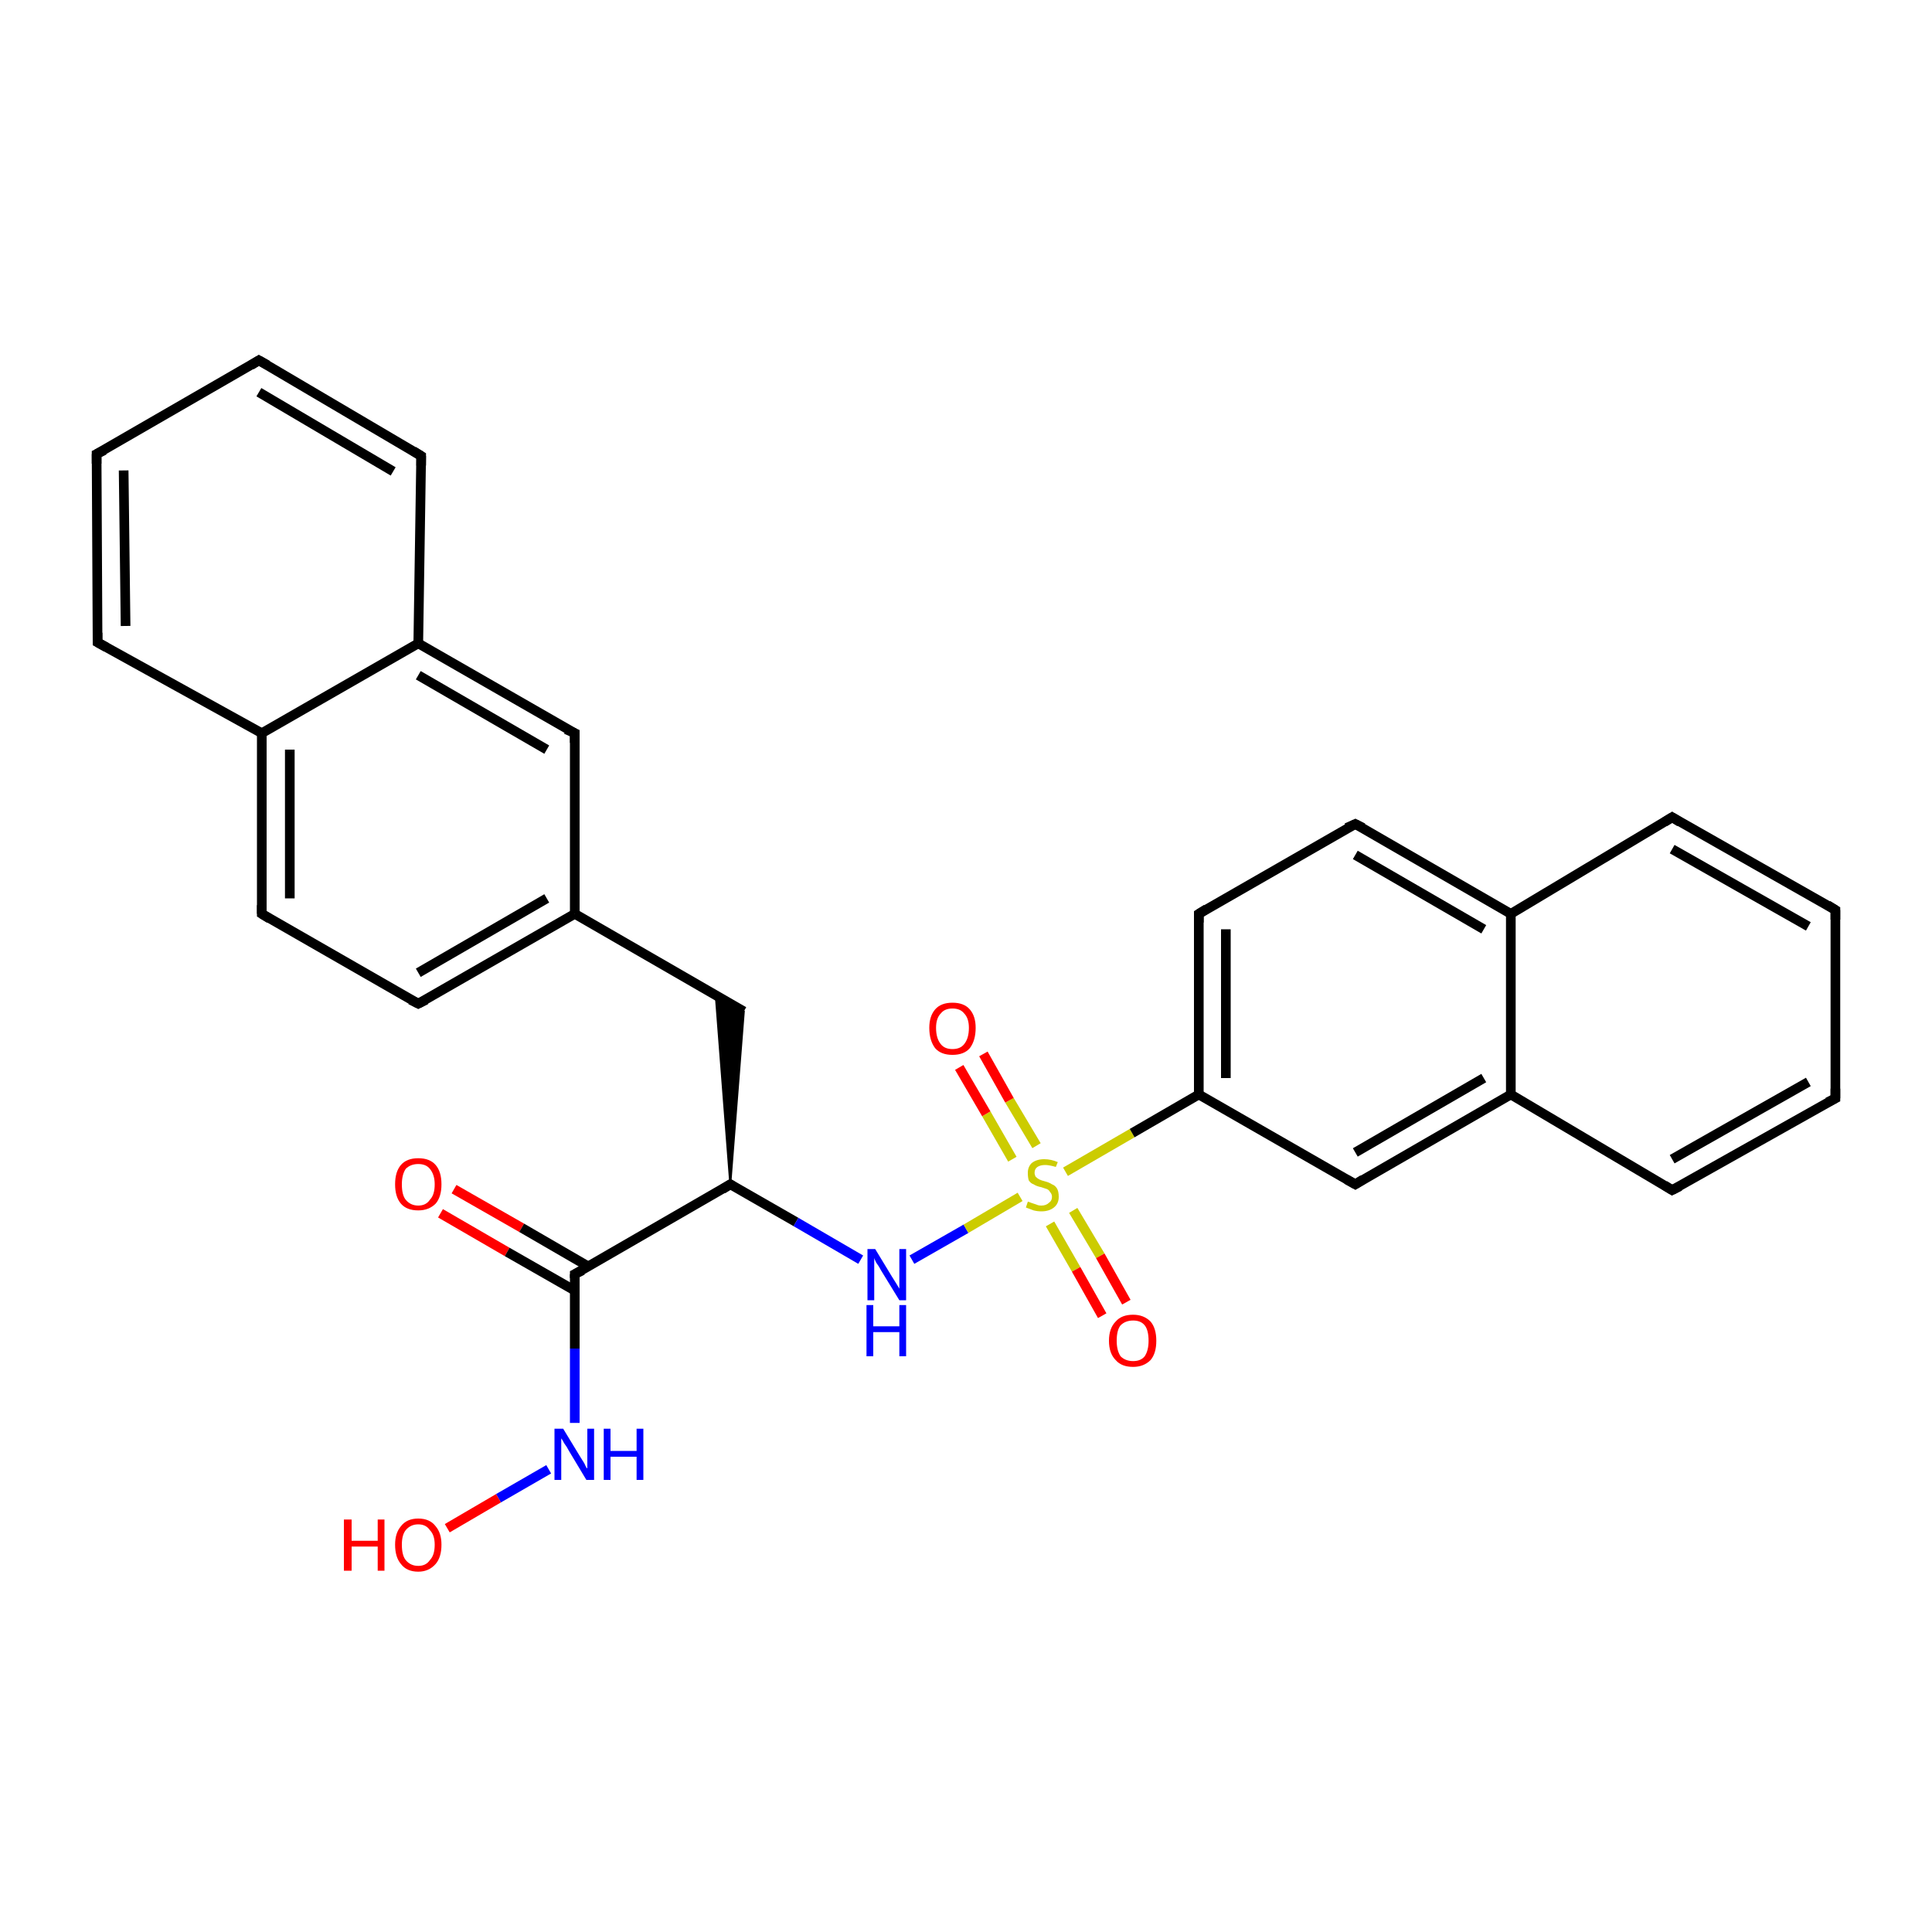 <?xml version='1.0' encoding='iso-8859-1'?>
<svg version='1.1' baseProfile='full'
              xmlns='http://www.w3.org/2000/svg'
                      xmlns:rdkit='http://www.rdkit.org/xml'
                      xmlns:xlink='http://www.w3.org/1999/xlink'
                  xml:space='preserve'
width='200px' height='200px' viewBox='0 0 200 200'>
<!-- END OF HEADER -->
<rect style='opacity:1.0;fill:#FFFFFF;stroke:none' width='200.0' height='200.0' x='0.0' y='0.0'> </rect>
<path class='bond-0 atom-0 atom-1' d='M 47.0,123.1 L 54.0,127.1' style='fill:none;fill-rule:evenodd;stroke:#FF0000;stroke-width:1.0px;stroke-linecap:butt;stroke-linejoin:miter;stroke-opacity:1' />
<path class='bond-0 atom-0 atom-1' d='M 54.0,127.1 L 60.9,131.1' style='fill:none;fill-rule:evenodd;stroke:#000000;stroke-width:1.0px;stroke-linecap:butt;stroke-linejoin:miter;stroke-opacity:1' />
<path class='bond-0 atom-0 atom-1' d='M 45.6,125.6 L 52.5,129.6' style='fill:none;fill-rule:evenodd;stroke:#FF0000;stroke-width:1.0px;stroke-linecap:butt;stroke-linejoin:miter;stroke-opacity:1' />
<path class='bond-0 atom-0 atom-1' d='M 52.5,129.6 L 59.5,133.6' style='fill:none;fill-rule:evenodd;stroke:#000000;stroke-width:1.0px;stroke-linecap:butt;stroke-linejoin:miter;stroke-opacity:1' />
<path class='bond-1 atom-1 atom-2' d='M 59.5,131.9 L 59.5,139.6' style='fill:none;fill-rule:evenodd;stroke:#000000;stroke-width:1.0px;stroke-linecap:butt;stroke-linejoin:miter;stroke-opacity:1' />
<path class='bond-1 atom-1 atom-2' d='M 59.5,139.6 L 59.5,147.3' style='fill:none;fill-rule:evenodd;stroke:#0000FF;stroke-width:1.0px;stroke-linecap:butt;stroke-linejoin:miter;stroke-opacity:1' />
<path class='bond-2 atom-1 atom-4' d='M 59.5,131.9 L 75.6,122.6' style='fill:none;fill-rule:evenodd;stroke:#000000;stroke-width:1.0px;stroke-linecap:butt;stroke-linejoin:miter;stroke-opacity:1' />
<path class='bond-3 atom-2 atom-3' d='M 56.8,152.1 L 51.6,155.1' style='fill:none;fill-rule:evenodd;stroke:#0000FF;stroke-width:1.0px;stroke-linecap:butt;stroke-linejoin:miter;stroke-opacity:1' />
<path class='bond-3 atom-2 atom-3' d='M 51.6,155.1 L 46.3,158.2' style='fill:none;fill-rule:evenodd;stroke:#FF0000;stroke-width:1.0px;stroke-linecap:butt;stroke-linejoin:miter;stroke-opacity:1' />
<path class='bond-4 atom-4 atom-5' d='M 75.6,122.6 L 74.1,103.1 L 77.0,104.7 Z' style='fill:#000000;fill-rule:evenodd;fill-opacity:1;stroke:#000000;stroke-width:0.2px;stroke-linecap:butt;stroke-linejoin:miter;stroke-opacity:1;' />
<path class='bond-5 atom-4 atom-16' d='M 75.6,122.6 L 82.4,126.5' style='fill:none;fill-rule:evenodd;stroke:#000000;stroke-width:1.0px;stroke-linecap:butt;stroke-linejoin:miter;stroke-opacity:1' />
<path class='bond-5 atom-4 atom-16' d='M 82.4,126.5 L 89.1,130.4' style='fill:none;fill-rule:evenodd;stroke:#0000FF;stroke-width:1.0px;stroke-linecap:butt;stroke-linejoin:miter;stroke-opacity:1' />
<path class='bond-6 atom-5 atom-6' d='M 77.0,104.7 L 59.5,94.6' style='fill:none;fill-rule:evenodd;stroke:#000000;stroke-width:1.0px;stroke-linecap:butt;stroke-linejoin:miter;stroke-opacity:1' />
<path class='bond-7 atom-6 atom-7' d='M 59.5,94.6 L 43.3,103.9' style='fill:none;fill-rule:evenodd;stroke:#000000;stroke-width:1.0px;stroke-linecap:butt;stroke-linejoin:miter;stroke-opacity:1' />
<path class='bond-7 atom-6 atom-7' d='M 56.6,93.0 L 43.3,100.7' style='fill:none;fill-rule:evenodd;stroke:#000000;stroke-width:1.0px;stroke-linecap:butt;stroke-linejoin:miter;stroke-opacity:1' />
<path class='bond-8 atom-6 atom-15' d='M 59.5,94.6 L 59.5,75.9' style='fill:none;fill-rule:evenodd;stroke:#000000;stroke-width:1.0px;stroke-linecap:butt;stroke-linejoin:miter;stroke-opacity:1' />
<path class='bond-9 atom-7 atom-8' d='M 43.3,103.9 L 27.1,94.6' style='fill:none;fill-rule:evenodd;stroke:#000000;stroke-width:1.0px;stroke-linecap:butt;stroke-linejoin:miter;stroke-opacity:1' />
<path class='bond-10 atom-8 atom-9' d='M 27.1,94.6 L 27.1,75.9' style='fill:none;fill-rule:evenodd;stroke:#000000;stroke-width:1.0px;stroke-linecap:butt;stroke-linejoin:miter;stroke-opacity:1' />
<path class='bond-10 atom-8 atom-9' d='M 30.0,93.0 L 30.0,77.6' style='fill:none;fill-rule:evenodd;stroke:#000000;stroke-width:1.0px;stroke-linecap:butt;stroke-linejoin:miter;stroke-opacity:1' />
<path class='bond-11 atom-9 atom-10' d='M 27.1,75.9 L 10.1,66.5' style='fill:none;fill-rule:evenodd;stroke:#000000;stroke-width:1.0px;stroke-linecap:butt;stroke-linejoin:miter;stroke-opacity:1' />
<path class='bond-12 atom-9 atom-11' d='M 27.1,75.9 L 43.3,66.6' style='fill:none;fill-rule:evenodd;stroke:#000000;stroke-width:1.0px;stroke-linecap:butt;stroke-linejoin:miter;stroke-opacity:1' />
<path class='bond-13 atom-10 atom-14' d='M 10.1,66.5 L 10.0,47.0' style='fill:none;fill-rule:evenodd;stroke:#000000;stroke-width:1.0px;stroke-linecap:butt;stroke-linejoin:miter;stroke-opacity:1' />
<path class='bond-13 atom-10 atom-14' d='M 13.0,64.8 L 12.8,48.7' style='fill:none;fill-rule:evenodd;stroke:#000000;stroke-width:1.0px;stroke-linecap:butt;stroke-linejoin:miter;stroke-opacity:1' />
<path class='bond-14 atom-11 atom-12' d='M 43.3,66.6 L 43.6,47.2' style='fill:none;fill-rule:evenodd;stroke:#000000;stroke-width:1.0px;stroke-linecap:butt;stroke-linejoin:miter;stroke-opacity:1' />
<path class='bond-15 atom-11 atom-15' d='M 43.3,66.6 L 59.5,75.9' style='fill:none;fill-rule:evenodd;stroke:#000000;stroke-width:1.0px;stroke-linecap:butt;stroke-linejoin:miter;stroke-opacity:1' />
<path class='bond-15 atom-11 atom-15' d='M 43.3,69.9 L 56.6,77.6' style='fill:none;fill-rule:evenodd;stroke:#000000;stroke-width:1.0px;stroke-linecap:butt;stroke-linejoin:miter;stroke-opacity:1' />
<path class='bond-16 atom-12 atom-13' d='M 43.6,47.2 L 26.8,37.3' style='fill:none;fill-rule:evenodd;stroke:#000000;stroke-width:1.0px;stroke-linecap:butt;stroke-linejoin:miter;stroke-opacity:1' />
<path class='bond-16 atom-12 atom-13' d='M 40.7,48.8 L 26.8,40.6' style='fill:none;fill-rule:evenodd;stroke:#000000;stroke-width:1.0px;stroke-linecap:butt;stroke-linejoin:miter;stroke-opacity:1' />
<path class='bond-17 atom-13 atom-14' d='M 26.8,37.3 L 10.0,47.0' style='fill:none;fill-rule:evenodd;stroke:#000000;stroke-width:1.0px;stroke-linecap:butt;stroke-linejoin:miter;stroke-opacity:1' />
<path class='bond-18 atom-16 atom-17' d='M 94.4,130.4 L 100.0,127.2' style='fill:none;fill-rule:evenodd;stroke:#0000FF;stroke-width:1.0px;stroke-linecap:butt;stroke-linejoin:miter;stroke-opacity:1' />
<path class='bond-18 atom-16 atom-17' d='M 100.0,127.2 L 105.6,123.9' style='fill:none;fill-rule:evenodd;stroke:#CCCC00;stroke-width:1.0px;stroke-linecap:butt;stroke-linejoin:miter;stroke-opacity:1' />
<path class='bond-19 atom-17 atom-18' d='M 107.3,118.6 L 104.5,113.9' style='fill:none;fill-rule:evenodd;stroke:#CCCC00;stroke-width:1.0px;stroke-linecap:butt;stroke-linejoin:miter;stroke-opacity:1' />
<path class='bond-19 atom-17 atom-18' d='M 104.5,113.9 L 101.8,109.1' style='fill:none;fill-rule:evenodd;stroke:#FF0000;stroke-width:1.0px;stroke-linecap:butt;stroke-linejoin:miter;stroke-opacity:1' />
<path class='bond-19 atom-17 atom-18' d='M 104.8,120.0 L 102.1,115.3' style='fill:none;fill-rule:evenodd;stroke:#CCCC00;stroke-width:1.0px;stroke-linecap:butt;stroke-linejoin:miter;stroke-opacity:1' />
<path class='bond-19 atom-17 atom-18' d='M 102.1,115.3 L 99.3,110.5' style='fill:none;fill-rule:evenodd;stroke:#FF0000;stroke-width:1.0px;stroke-linecap:butt;stroke-linejoin:miter;stroke-opacity:1' />
<path class='bond-20 atom-17 atom-19' d='M 108.7,126.7 L 111.4,131.4' style='fill:none;fill-rule:evenodd;stroke:#CCCC00;stroke-width:1.0px;stroke-linecap:butt;stroke-linejoin:miter;stroke-opacity:1' />
<path class='bond-20 atom-17 atom-19' d='M 111.4,131.4 L 114.1,136.2' style='fill:none;fill-rule:evenodd;stroke:#FF0000;stroke-width:1.0px;stroke-linecap:butt;stroke-linejoin:miter;stroke-opacity:1' />
<path class='bond-20 atom-17 atom-19' d='M 111.1,125.3 L 113.9,130.0' style='fill:none;fill-rule:evenodd;stroke:#CCCC00;stroke-width:1.0px;stroke-linecap:butt;stroke-linejoin:miter;stroke-opacity:1' />
<path class='bond-20 atom-17 atom-19' d='M 113.9,130.0 L 116.6,134.8' style='fill:none;fill-rule:evenodd;stroke:#FF0000;stroke-width:1.0px;stroke-linecap:butt;stroke-linejoin:miter;stroke-opacity:1' />
<path class='bond-21 atom-17 atom-20' d='M 110.3,121.3 L 117.2,117.3' style='fill:none;fill-rule:evenodd;stroke:#CCCC00;stroke-width:1.0px;stroke-linecap:butt;stroke-linejoin:miter;stroke-opacity:1' />
<path class='bond-21 atom-17 atom-20' d='M 117.2,117.3 L 124.1,113.3' style='fill:none;fill-rule:evenodd;stroke:#000000;stroke-width:1.0px;stroke-linecap:butt;stroke-linejoin:miter;stroke-opacity:1' />
<path class='bond-22 atom-20 atom-21' d='M 124.1,113.3 L 124.1,94.6' style='fill:none;fill-rule:evenodd;stroke:#000000;stroke-width:1.0px;stroke-linecap:butt;stroke-linejoin:miter;stroke-opacity:1' />
<path class='bond-22 atom-20 atom-21' d='M 126.9,111.6 L 126.9,96.2' style='fill:none;fill-rule:evenodd;stroke:#000000;stroke-width:1.0px;stroke-linecap:butt;stroke-linejoin:miter;stroke-opacity:1' />
<path class='bond-23 atom-20 atom-26' d='M 124.1,113.3 L 140.3,122.6' style='fill:none;fill-rule:evenodd;stroke:#000000;stroke-width:1.0px;stroke-linecap:butt;stroke-linejoin:miter;stroke-opacity:1' />
<path class='bond-24 atom-21 atom-22' d='M 124.1,94.6 L 140.3,85.3' style='fill:none;fill-rule:evenodd;stroke:#000000;stroke-width:1.0px;stroke-linecap:butt;stroke-linejoin:miter;stroke-opacity:1' />
<path class='bond-25 atom-22 atom-23' d='M 140.3,85.3 L 156.4,94.6' style='fill:none;fill-rule:evenodd;stroke:#000000;stroke-width:1.0px;stroke-linecap:butt;stroke-linejoin:miter;stroke-opacity:1' />
<path class='bond-25 atom-22 atom-23' d='M 140.3,88.5 L 153.6,96.2' style='fill:none;fill-rule:evenodd;stroke:#000000;stroke-width:1.0px;stroke-linecap:butt;stroke-linejoin:miter;stroke-opacity:1' />
<path class='bond-26 atom-23 atom-24' d='M 156.4,94.6 L 173.1,84.6' style='fill:none;fill-rule:evenodd;stroke:#000000;stroke-width:1.0px;stroke-linecap:butt;stroke-linejoin:miter;stroke-opacity:1' />
<path class='bond-27 atom-23 atom-25' d='M 156.4,94.6 L 156.4,113.3' style='fill:none;fill-rule:evenodd;stroke:#000000;stroke-width:1.0px;stroke-linecap:butt;stroke-linejoin:miter;stroke-opacity:1' />
<path class='bond-28 atom-24 atom-29' d='M 173.1,84.6 L 190.0,94.2' style='fill:none;fill-rule:evenodd;stroke:#000000;stroke-width:1.0px;stroke-linecap:butt;stroke-linejoin:miter;stroke-opacity:1' />
<path class='bond-28 atom-24 atom-29' d='M 173.1,87.9 L 187.2,95.9' style='fill:none;fill-rule:evenodd;stroke:#000000;stroke-width:1.0px;stroke-linecap:butt;stroke-linejoin:miter;stroke-opacity:1' />
<path class='bond-29 atom-25 atom-26' d='M 156.4,113.3 L 140.3,122.6' style='fill:none;fill-rule:evenodd;stroke:#000000;stroke-width:1.0px;stroke-linecap:butt;stroke-linejoin:miter;stroke-opacity:1' />
<path class='bond-29 atom-25 atom-26' d='M 153.6,111.6 L 140.3,119.3' style='fill:none;fill-rule:evenodd;stroke:#000000;stroke-width:1.0px;stroke-linecap:butt;stroke-linejoin:miter;stroke-opacity:1' />
<path class='bond-30 atom-25 atom-27' d='M 156.4,113.3 L 173.1,123.2' style='fill:none;fill-rule:evenodd;stroke:#000000;stroke-width:1.0px;stroke-linecap:butt;stroke-linejoin:miter;stroke-opacity:1' />
<path class='bond-31 atom-27 atom-28' d='M 173.1,123.2 L 190.0,113.7' style='fill:none;fill-rule:evenodd;stroke:#000000;stroke-width:1.0px;stroke-linecap:butt;stroke-linejoin:miter;stroke-opacity:1' />
<path class='bond-31 atom-27 atom-28' d='M 173.1,120.0 L 187.2,112.0' style='fill:none;fill-rule:evenodd;stroke:#000000;stroke-width:1.0px;stroke-linecap:butt;stroke-linejoin:miter;stroke-opacity:1' />
<path class='bond-32 atom-28 atom-29' d='M 190.0,113.7 L 190.0,94.2' style='fill:none;fill-rule:evenodd;stroke:#000000;stroke-width:1.0px;stroke-linecap:butt;stroke-linejoin:miter;stroke-opacity:1' />
<path d='M 59.5,132.3 L 59.5,131.9 L 60.3,131.5' style='fill:none;stroke:#000000;stroke-width:1.0px;stroke-linecap:butt;stroke-linejoin:miter;stroke-opacity:1;' />
<path d='M 74.8,123.1 L 75.6,122.6 L 75.9,122.8' style='fill:none;stroke:#000000;stroke-width:1.0px;stroke-linecap:butt;stroke-linejoin:miter;stroke-opacity:1;' />
<path d='M 44.1,103.5 L 43.3,103.9 L 42.5,103.5' style='fill:none;stroke:#000000;stroke-width:1.0px;stroke-linecap:butt;stroke-linejoin:miter;stroke-opacity:1;' />
<path d='M 27.9,95.1 L 27.1,94.6 L 27.1,93.7' style='fill:none;stroke:#000000;stroke-width:1.0px;stroke-linecap:butt;stroke-linejoin:miter;stroke-opacity:1;' />
<path d='M 11.0,67.0 L 10.1,66.5 L 10.1,65.5' style='fill:none;stroke:#000000;stroke-width:1.0px;stroke-linecap:butt;stroke-linejoin:miter;stroke-opacity:1;' />
<path d='M 43.6,48.2 L 43.6,47.2 L 42.8,46.7' style='fill:none;stroke:#000000;stroke-width:1.0px;stroke-linecap:butt;stroke-linejoin:miter;stroke-opacity:1;' />
<path d='M 27.7,37.8 L 26.8,37.3 L 26.0,37.8' style='fill:none;stroke:#000000;stroke-width:1.0px;stroke-linecap:butt;stroke-linejoin:miter;stroke-opacity:1;' />
<path d='M 10.0,48.0 L 10.0,47.0 L 10.8,46.6' style='fill:none;stroke:#000000;stroke-width:1.0px;stroke-linecap:butt;stroke-linejoin:miter;stroke-opacity:1;' />
<path d='M 59.5,76.9 L 59.5,75.9 L 58.6,75.5' style='fill:none;stroke:#000000;stroke-width:1.0px;stroke-linecap:butt;stroke-linejoin:miter;stroke-opacity:1;' />
<path d='M 124.1,95.5 L 124.1,94.6 L 124.9,94.1' style='fill:none;stroke:#000000;stroke-width:1.0px;stroke-linecap:butt;stroke-linejoin:miter;stroke-opacity:1;' />
<path d='M 139.4,85.7 L 140.3,85.3 L 141.1,85.7' style='fill:none;stroke:#000000;stroke-width:1.0px;stroke-linecap:butt;stroke-linejoin:miter;stroke-opacity:1;' />
<path d='M 172.3,85.1 L 173.1,84.6 L 173.9,85.1' style='fill:none;stroke:#000000;stroke-width:1.0px;stroke-linecap:butt;stroke-linejoin:miter;stroke-opacity:1;' />
<path d='M 139.4,122.1 L 140.3,122.6 L 141.1,122.1' style='fill:none;stroke:#000000;stroke-width:1.0px;stroke-linecap:butt;stroke-linejoin:miter;stroke-opacity:1;' />
<path d='M 172.3,122.7 L 173.1,123.2 L 173.9,122.8' style='fill:none;stroke:#000000;stroke-width:1.0px;stroke-linecap:butt;stroke-linejoin:miter;stroke-opacity:1;' />
<path d='M 189.2,114.1 L 190.0,113.7 L 190.0,112.7' style='fill:none;stroke:#000000;stroke-width:1.0px;stroke-linecap:butt;stroke-linejoin:miter;stroke-opacity:1;' />
<path d='M 189.2,93.7 L 190.0,94.2 L 190.0,95.2' style='fill:none;stroke:#000000;stroke-width:1.0px;stroke-linecap:butt;stroke-linejoin:miter;stroke-opacity:1;' />
<path class='atom-0' d='M 40.9 122.6
Q 40.9 121.3, 41.5 120.6
Q 42.1 119.9, 43.3 119.9
Q 44.5 119.9, 45.1 120.6
Q 45.7 121.3, 45.7 122.6
Q 45.7 123.9, 45.1 124.6
Q 44.4 125.3, 43.3 125.3
Q 42.1 125.3, 41.5 124.6
Q 40.9 123.9, 40.9 122.6
M 43.3 124.8
Q 44.1 124.8, 44.5 124.2
Q 45.0 123.7, 45.0 122.6
Q 45.0 121.6, 44.5 121.0
Q 44.1 120.5, 43.3 120.5
Q 42.5 120.5, 42.0 121.0
Q 41.6 121.6, 41.6 122.6
Q 41.6 123.7, 42.0 124.2
Q 42.5 124.8, 43.3 124.8
' fill='#FF0000'/>
<path class='atom-2' d='M 58.3 147.9
L 60.0 150.7
Q 60.2 151.0, 60.5 151.5
Q 60.7 152.0, 60.8 152.0
L 60.8 147.9
L 61.5 147.9
L 61.5 153.2
L 60.7 153.2
L 58.9 150.2
Q 58.7 149.8, 58.4 149.4
Q 58.2 149.0, 58.1 148.9
L 58.1 153.2
L 57.4 153.2
L 57.4 147.9
L 58.3 147.9
' fill='#0000FF'/>
<path class='atom-2' d='M 62.5 147.9
L 63.2 147.9
L 63.2 150.2
L 65.9 150.2
L 65.9 147.9
L 66.6 147.9
L 66.6 153.2
L 65.9 153.2
L 65.9 150.8
L 63.2 150.8
L 63.2 153.2
L 62.5 153.2
L 62.5 147.9
' fill='#0000FF'/>
<path class='atom-3' d='M 35.6 157.3
L 36.4 157.3
L 36.4 159.5
L 39.1 159.5
L 39.1 157.3
L 39.8 157.3
L 39.8 162.6
L 39.1 162.6
L 39.1 160.1
L 36.4 160.1
L 36.4 162.6
L 35.6 162.6
L 35.6 157.3
' fill='#FF0000'/>
<path class='atom-3' d='M 40.9 159.9
Q 40.9 158.7, 41.5 158.0
Q 42.1 157.2, 43.3 157.2
Q 44.5 157.2, 45.1 158.0
Q 45.7 158.7, 45.7 159.9
Q 45.7 161.2, 45.1 161.9
Q 44.4 162.7, 43.3 162.7
Q 42.1 162.7, 41.5 161.9
Q 40.9 161.2, 40.9 159.9
M 43.3 162.1
Q 44.1 162.1, 44.5 161.5
Q 45.0 161.0, 45.0 159.9
Q 45.0 158.9, 44.5 158.4
Q 44.1 157.8, 43.3 157.8
Q 42.5 157.8, 42.0 158.4
Q 41.6 158.9, 41.6 159.9
Q 41.6 161.0, 42.0 161.5
Q 42.5 162.1, 43.3 162.1
' fill='#FF0000'/>
<path class='atom-16' d='M 90.6 129.3
L 92.3 132.1
Q 92.5 132.4, 92.8 132.9
Q 93.1 133.4, 93.1 133.4
L 93.1 129.3
L 93.8 129.3
L 93.8 134.6
L 93.1 134.6
L 91.2 131.5
Q 91.0 131.1, 90.7 130.7
Q 90.5 130.3, 90.5 130.2
L 90.5 134.6
L 89.8 134.6
L 89.8 129.3
L 90.6 129.3
' fill='#0000FF'/>
<path class='atom-16' d='M 89.7 135.1
L 90.4 135.1
L 90.4 137.3
L 93.1 137.3
L 93.1 135.1
L 93.8 135.1
L 93.8 140.4
L 93.1 140.4
L 93.1 137.9
L 90.4 137.9
L 90.4 140.4
L 89.7 140.4
L 89.7 135.1
' fill='#0000FF'/>
<path class='atom-17' d='M 106.4 124.4
Q 106.5 124.4, 106.7 124.5
Q 107.0 124.6, 107.3 124.7
Q 107.5 124.8, 107.8 124.8
Q 108.3 124.8, 108.6 124.5
Q 108.9 124.3, 108.9 123.9
Q 108.9 123.6, 108.7 123.4
Q 108.6 123.2, 108.4 123.1
Q 108.1 123.0, 107.8 122.9
Q 107.3 122.8, 107.0 122.6
Q 106.7 122.5, 106.5 122.2
Q 106.4 121.9, 106.4 121.4
Q 106.4 120.8, 106.8 120.4
Q 107.3 120.0, 108.1 120.0
Q 108.8 120.0, 109.5 120.3
L 109.3 120.8
Q 108.6 120.6, 108.2 120.6
Q 107.7 120.6, 107.4 120.8
Q 107.1 121.0, 107.1 121.4
Q 107.1 121.6, 107.2 121.8
Q 107.4 122.0, 107.6 122.1
Q 107.8 122.2, 108.2 122.3
Q 108.6 122.4, 108.9 122.6
Q 109.2 122.7, 109.4 123.0
Q 109.6 123.3, 109.6 123.9
Q 109.6 124.6, 109.1 125.0
Q 108.6 125.4, 107.8 125.4
Q 107.4 125.4, 107.0 125.3
Q 106.7 125.2, 106.2 125.0
L 106.4 124.4
' fill='#CCCC00'/>
<path class='atom-18' d='M 96.2 106.4
Q 96.2 105.2, 96.8 104.5
Q 97.4 103.8, 98.6 103.8
Q 99.8 103.8, 100.4 104.5
Q 101.0 105.2, 101.0 106.4
Q 101.0 107.7, 100.4 108.5
Q 99.8 109.2, 98.6 109.2
Q 97.4 109.2, 96.8 108.5
Q 96.2 107.7, 96.2 106.4
M 98.6 108.6
Q 99.4 108.6, 99.8 108.1
Q 100.3 107.5, 100.3 106.4
Q 100.3 105.4, 99.8 104.9
Q 99.4 104.4, 98.6 104.4
Q 97.8 104.4, 97.4 104.9
Q 96.9 105.4, 96.9 106.4
Q 96.9 107.5, 97.4 108.1
Q 97.8 108.6, 98.6 108.6
' fill='#FF0000'/>
<path class='atom-19' d='M 114.8 138.8
Q 114.8 137.5, 115.5 136.8
Q 116.1 136.1, 117.3 136.1
Q 118.4 136.1, 119.1 136.8
Q 119.7 137.5, 119.7 138.8
Q 119.7 140.1, 119.1 140.8
Q 118.4 141.5, 117.3 141.5
Q 116.1 141.5, 115.5 140.8
Q 114.8 140.1, 114.8 138.8
M 117.3 140.9
Q 118.1 140.9, 118.5 140.4
Q 118.9 139.8, 118.9 138.8
Q 118.9 137.7, 118.5 137.2
Q 118.1 136.7, 117.3 136.7
Q 116.5 136.7, 116.0 137.2
Q 115.6 137.7, 115.6 138.8
Q 115.6 139.8, 116.0 140.4
Q 116.5 140.9, 117.3 140.9
' fill='#FF0000'/>
</svg>
